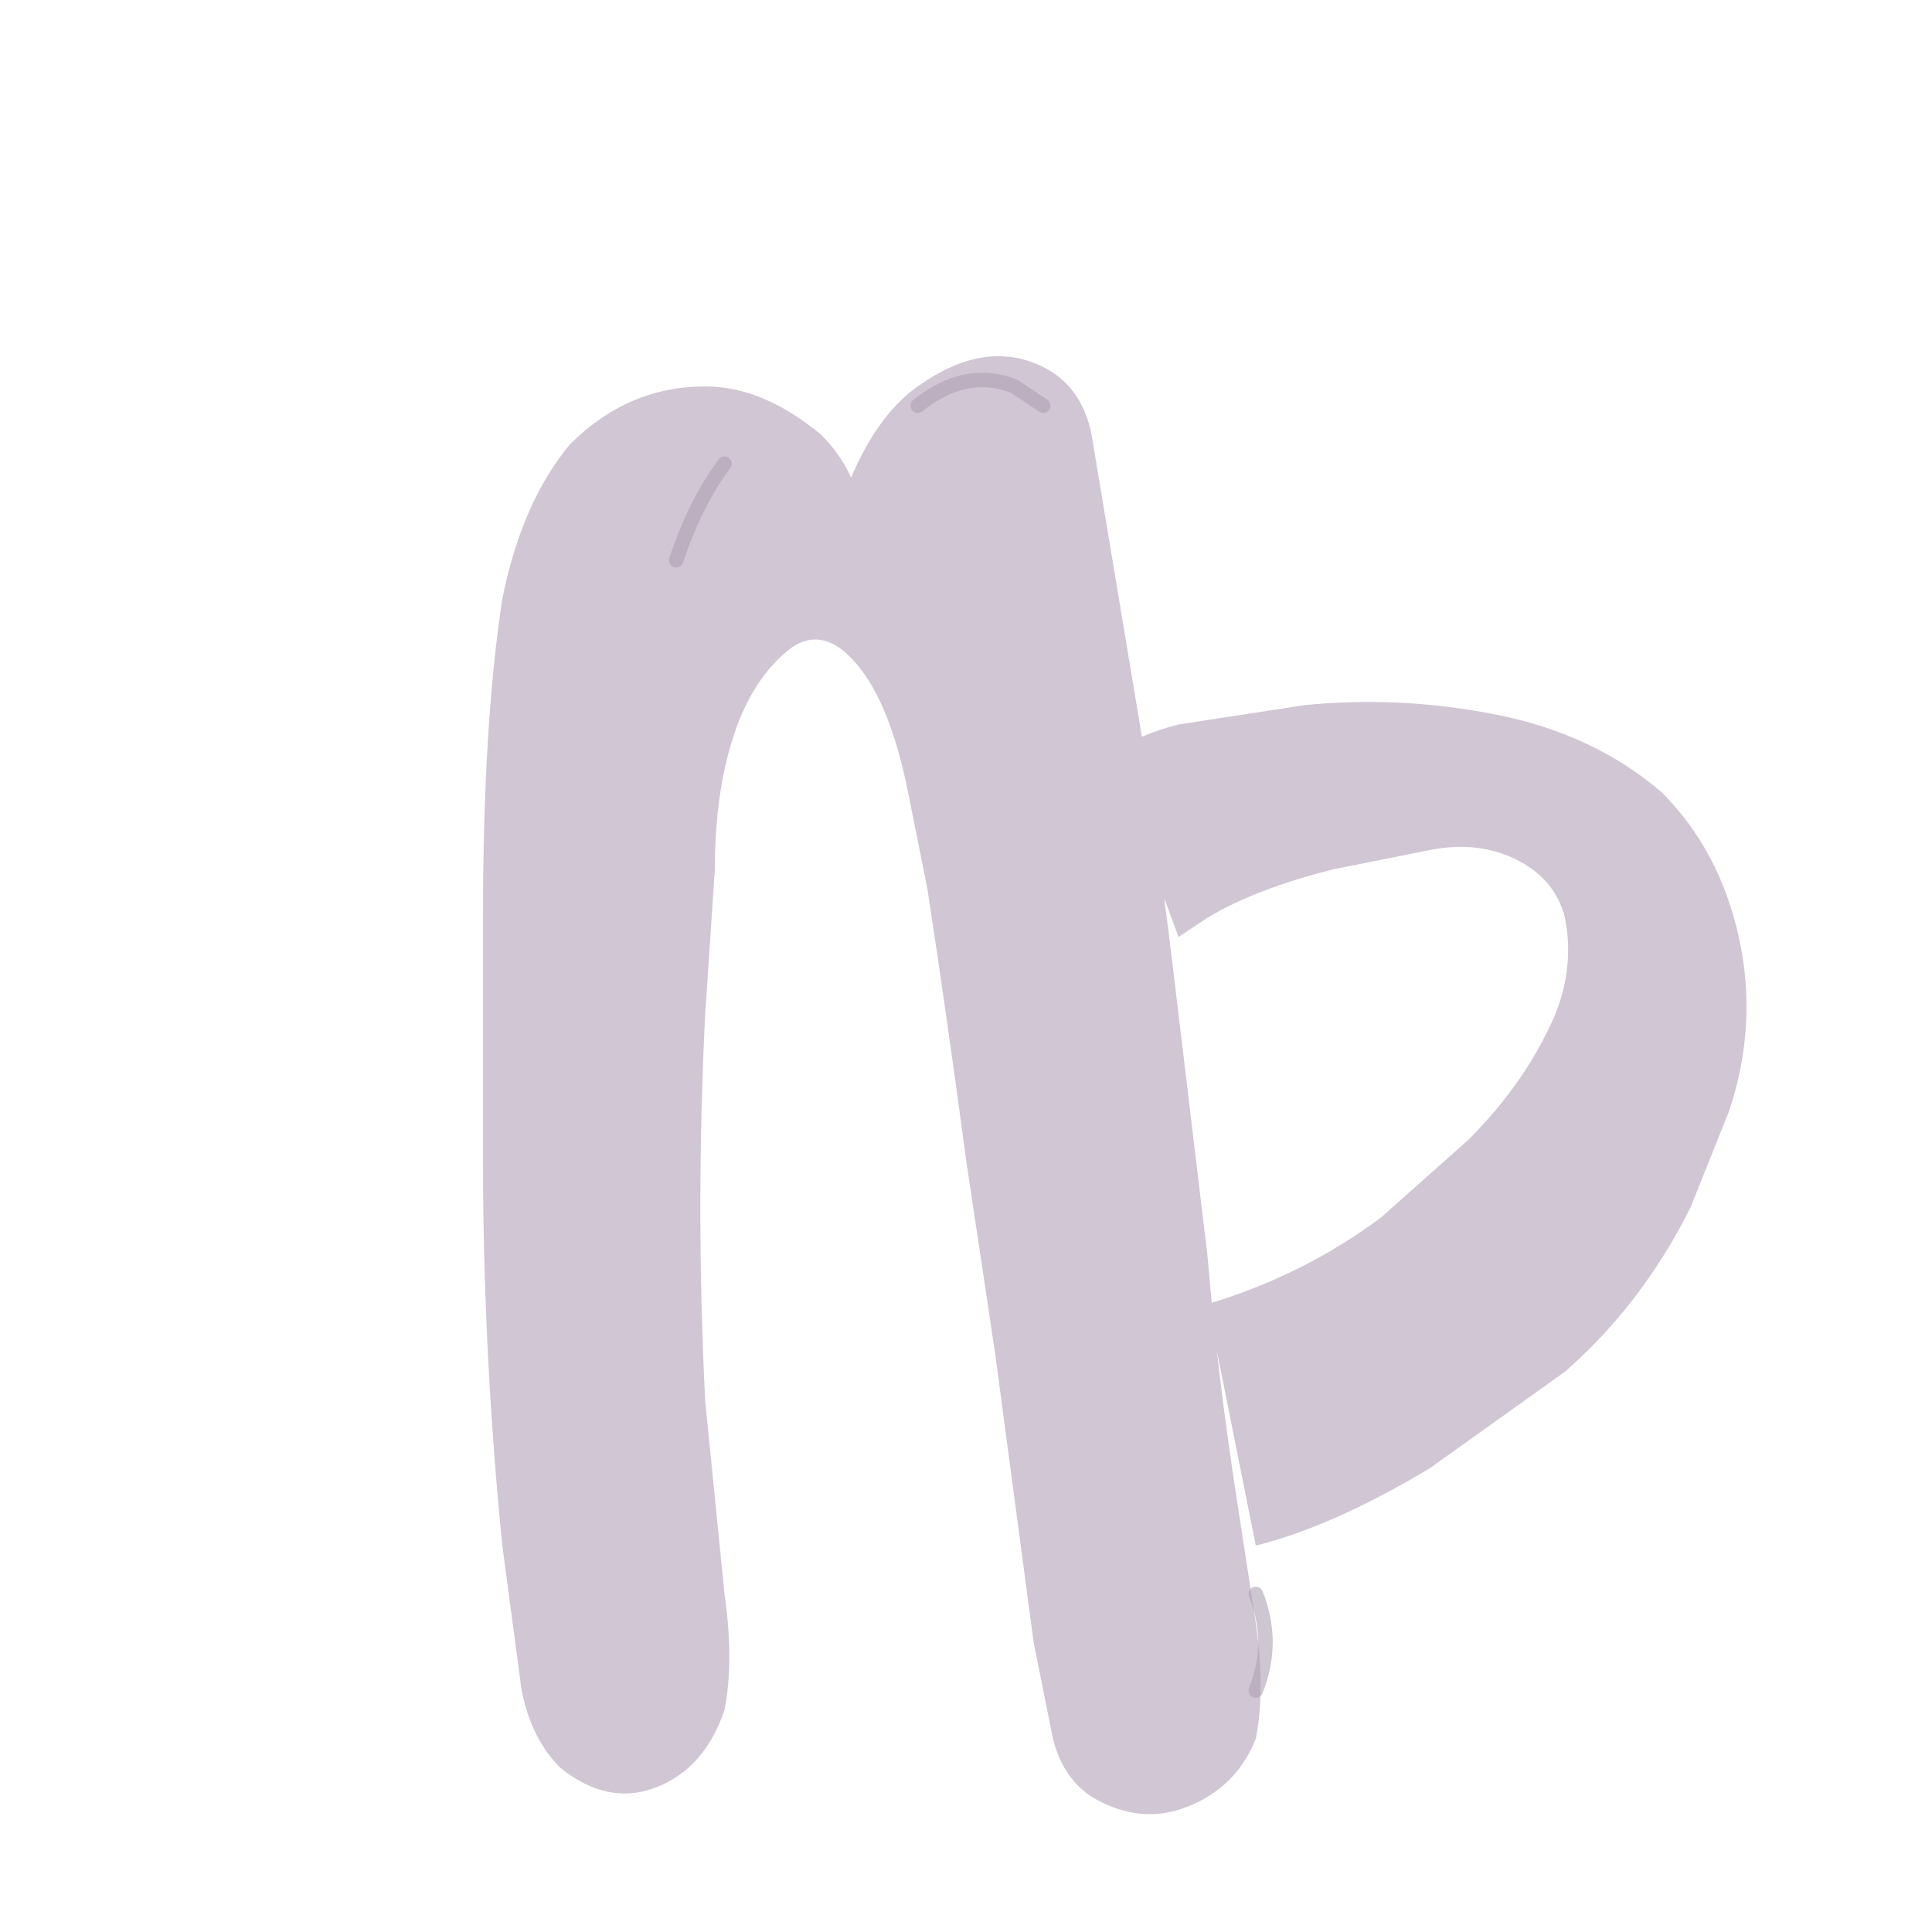 <svg xmlns="http://www.w3.org/2000/svg" viewBox="0 0 200 200" width="400" height="400">
  <path d="M85 60 Q88 45 95 40 Q102 35 108 38 Q112 40 113 45 L118 75 Q120 88 122 105 L125 130 Q126 142 128 155 L130 168 Q131 175 130 180 Q128 185 123 187 Q118 189 113 186 Q110 184 109 180 L107 170 Q105 155 103 140 L100 120 Q98 105 96 92 L94 82 Q92 72 88 68 Q85 65 82 67 Q78 70 76 76 Q74 82 74 90 L73 105 Q72 125 73 145 L75 165 Q76 172 75 177 Q73 183 68 185 Q63 187 58 183 Q55 180 54 175 L52 160 Q50 140 50 120 L50 95 Q50 75 52 62 Q54 52 59 46 Q65 40 73 40 Q79 40 85 45 Q88 48 89 52 M115 78 Q118 76 122 75 L135 73 Q145 72 155 74 Q165 76 172 82 Q178 88 180 97 Q182 106 179 115 L175 125 Q170 135 162 142 L148 152 Q138 158 130 160 L125 135 Q135 132 143 126 L152 118 Q158 112 161 105 Q163 100 162 95 Q161 91 157 89 Q153 87 148 88 L138 90 Q130 92 125 95 L122 97" fill="rgb(209,198,212)" stroke="none"/>
  <path d="M95 42 Q100 38 105 40 L108 42 M130 165 Q132 170 130 175 M75 48 Q72 52 70 58" fill="none" stroke="rgb(174,161,179)" stroke-width="1.5" stroke-linecap="round" opacity="0.6"/>
</svg>